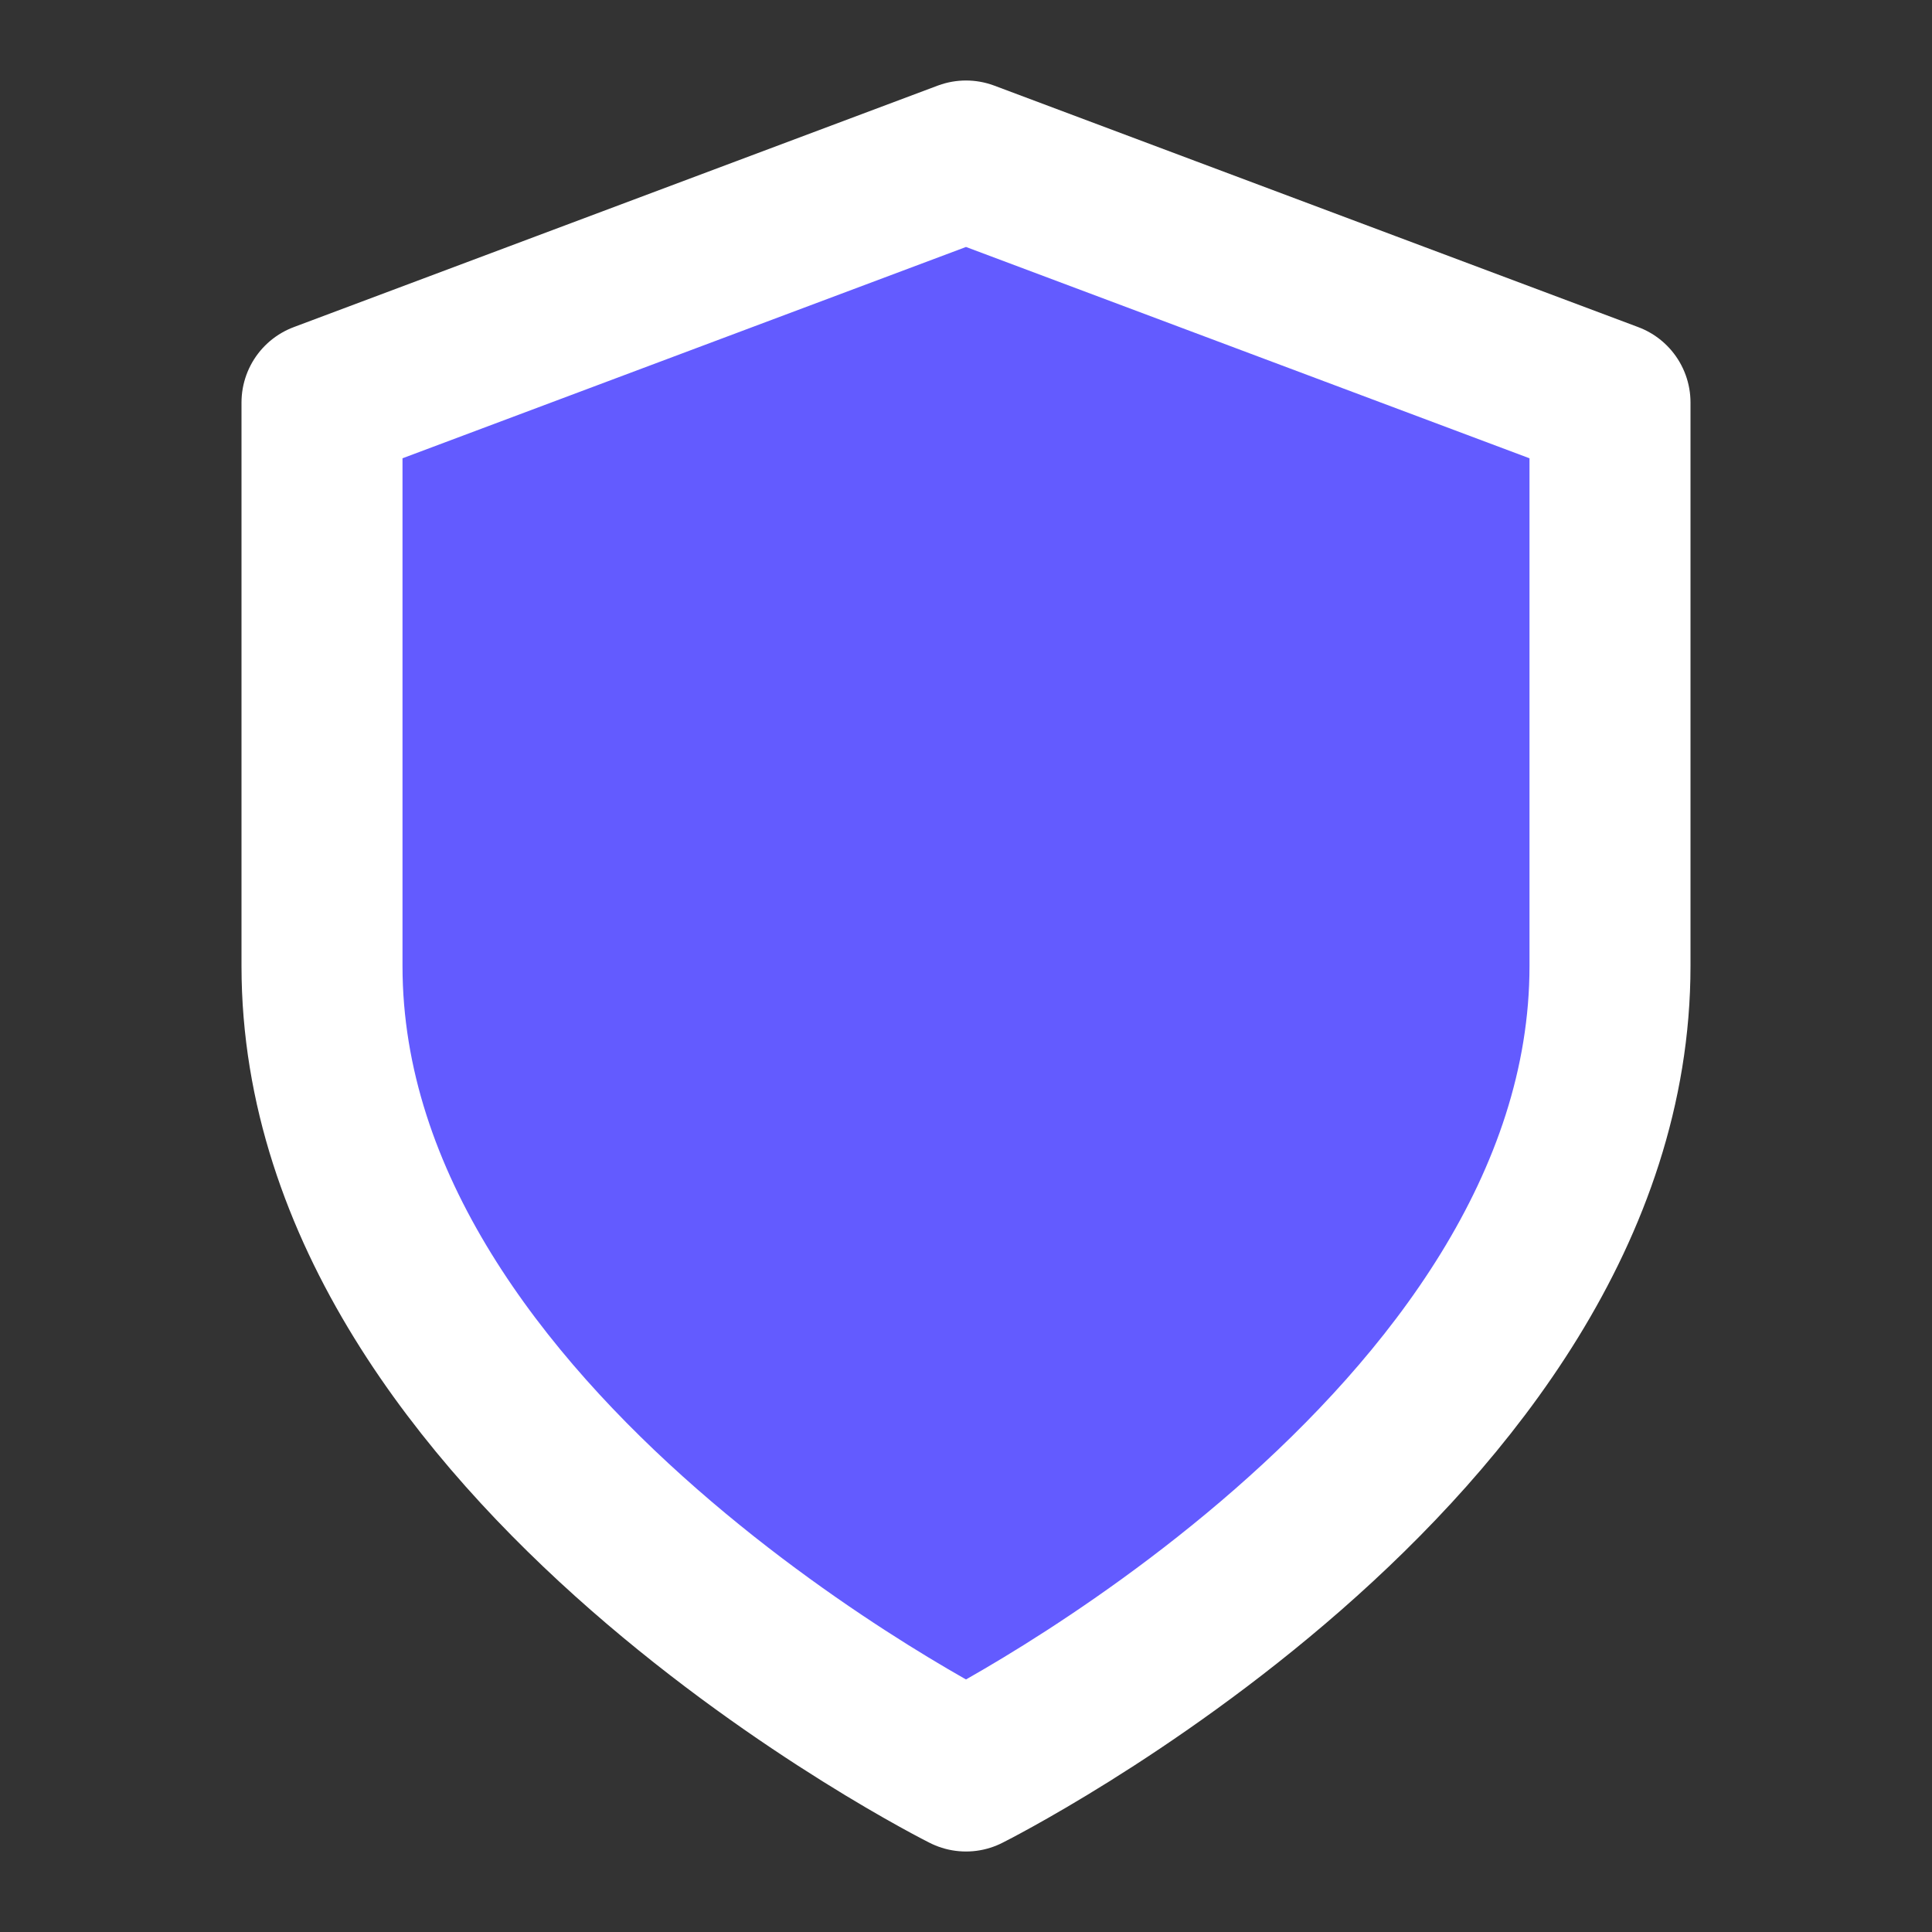 <svg xmlns="http://www.w3.org/2000/svg" width="24" height="24" viewBox="0 0 24 24" fill="#635bff" stroke="white" stroke-width="2" stroke-linecap="round" stroke-linejoin="round">
  <rect x="0" y="0" width="24" height="24" fill="#333333" stroke="none"/>
  <path d="M12 22s8-4 8-10V5l-8-3-8 3v7c0 6 8 10 8 10" />
</svg>